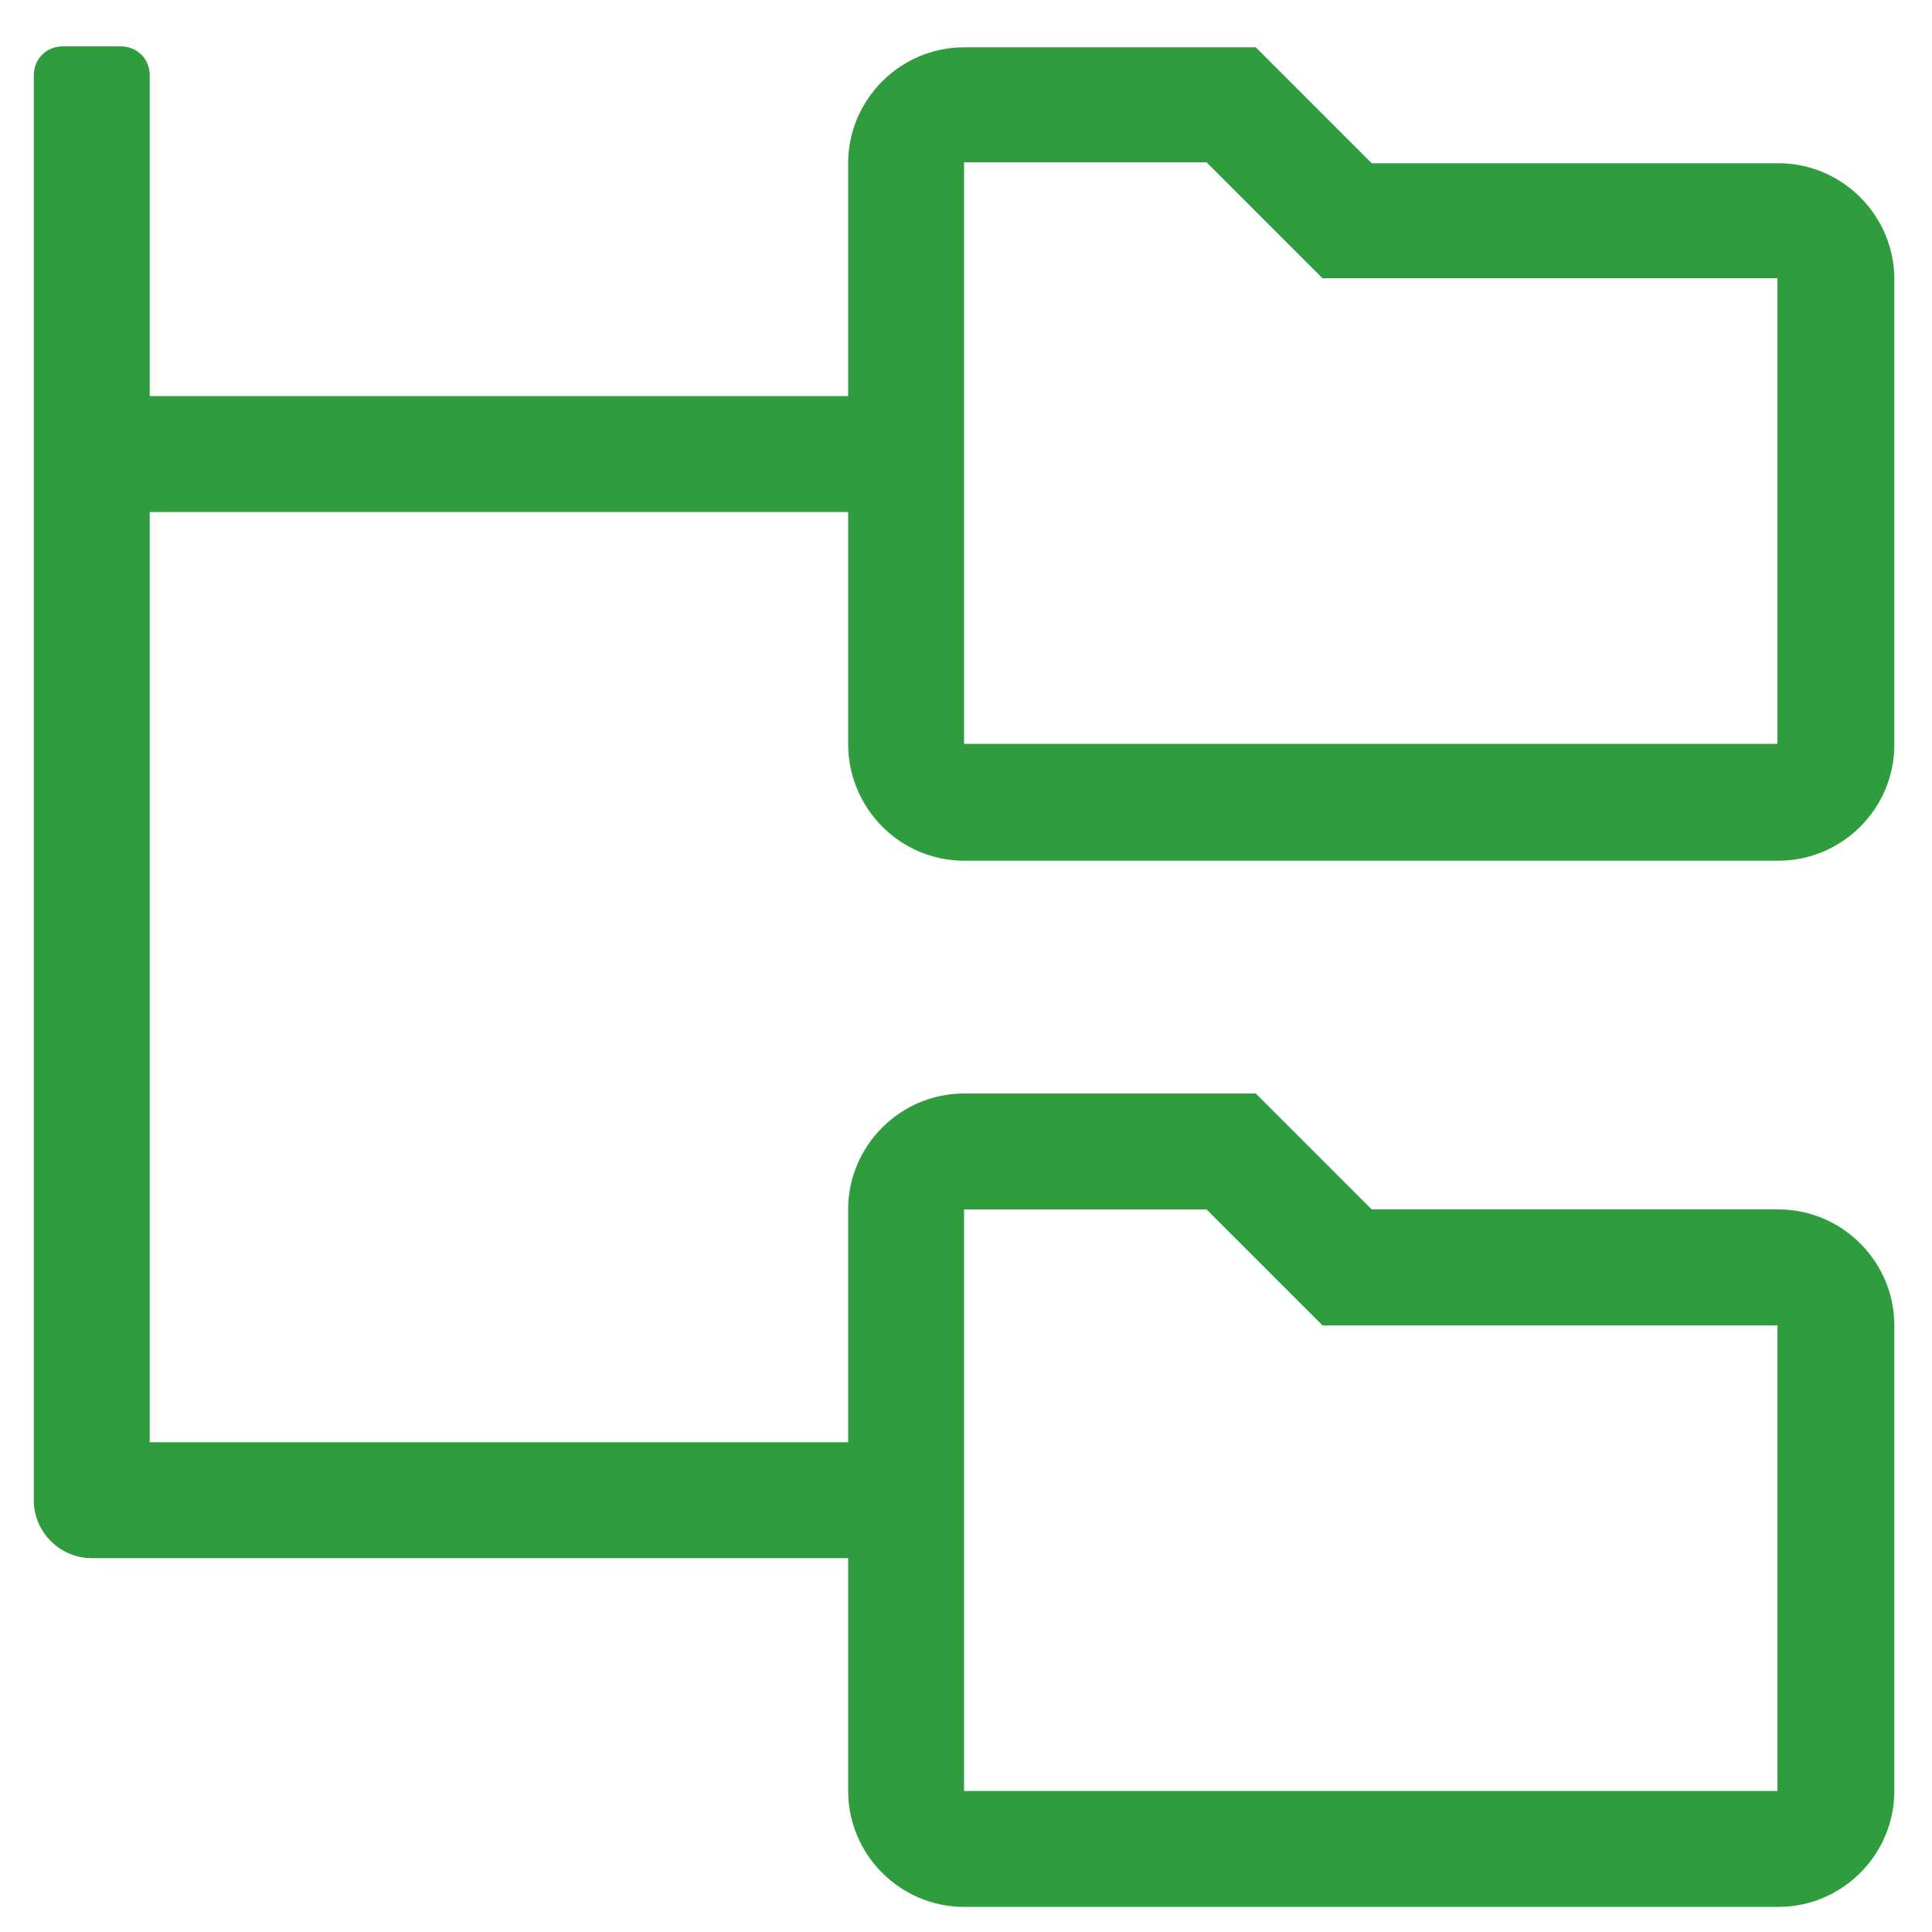 <?xml version="1.0" encoding="utf-8"?>
<!-- Generator: Adobe Illustrator 26.2.1, SVG Export Plug-In . SVG Version: 6.00 Build 0)  -->
<svg version="1.1" id="Layer_1" xmlns="http://www.w3.org/2000/svg" xmlns:xlink="http://www.w3.org/1999/xlink" x="0px" y="0px"
	 viewBox="0 0 200 200" style="enable-background:new 0 0 200 200;" xml:space="preserve">
<style type="text/css">
	.st0{fill:#2F9C3D;}
</style>
<g>
	<g>
		<path class="st0" d="M99.8,16.8h25.1l12,12H184V77H99.8V16.8z M99.8,125.2h25.1l12,12H184v48.2H99.8V125.2z M99.8,89.1h84.3
			c6.6,0,12-5.4,12-12V28.9c0-6.6-5.4-12-12-12H142l-12-12H99.8c-6.6,0-12,5.4-12,12V41H15.5V7.8c0-1.7-1.3-3-3-3h-6
			c-1.7,0-3,1.3-3,3v147.5c0,3.3,2.7,6,6,6h78.3v24.1c0,6.6,5.4,12,12,12h84.3c6.6,0,12-5.4,12-12v-48.2c0-6.6-5.4-12-12-12H142
			l-12-12H99.8c-6.6,0-12,5.4-12,12v24.1H15.5V53h72.3v24C87.8,83.7,93.2,89.1,99.8,89.1"/>
	</g>
</g>
</svg>
